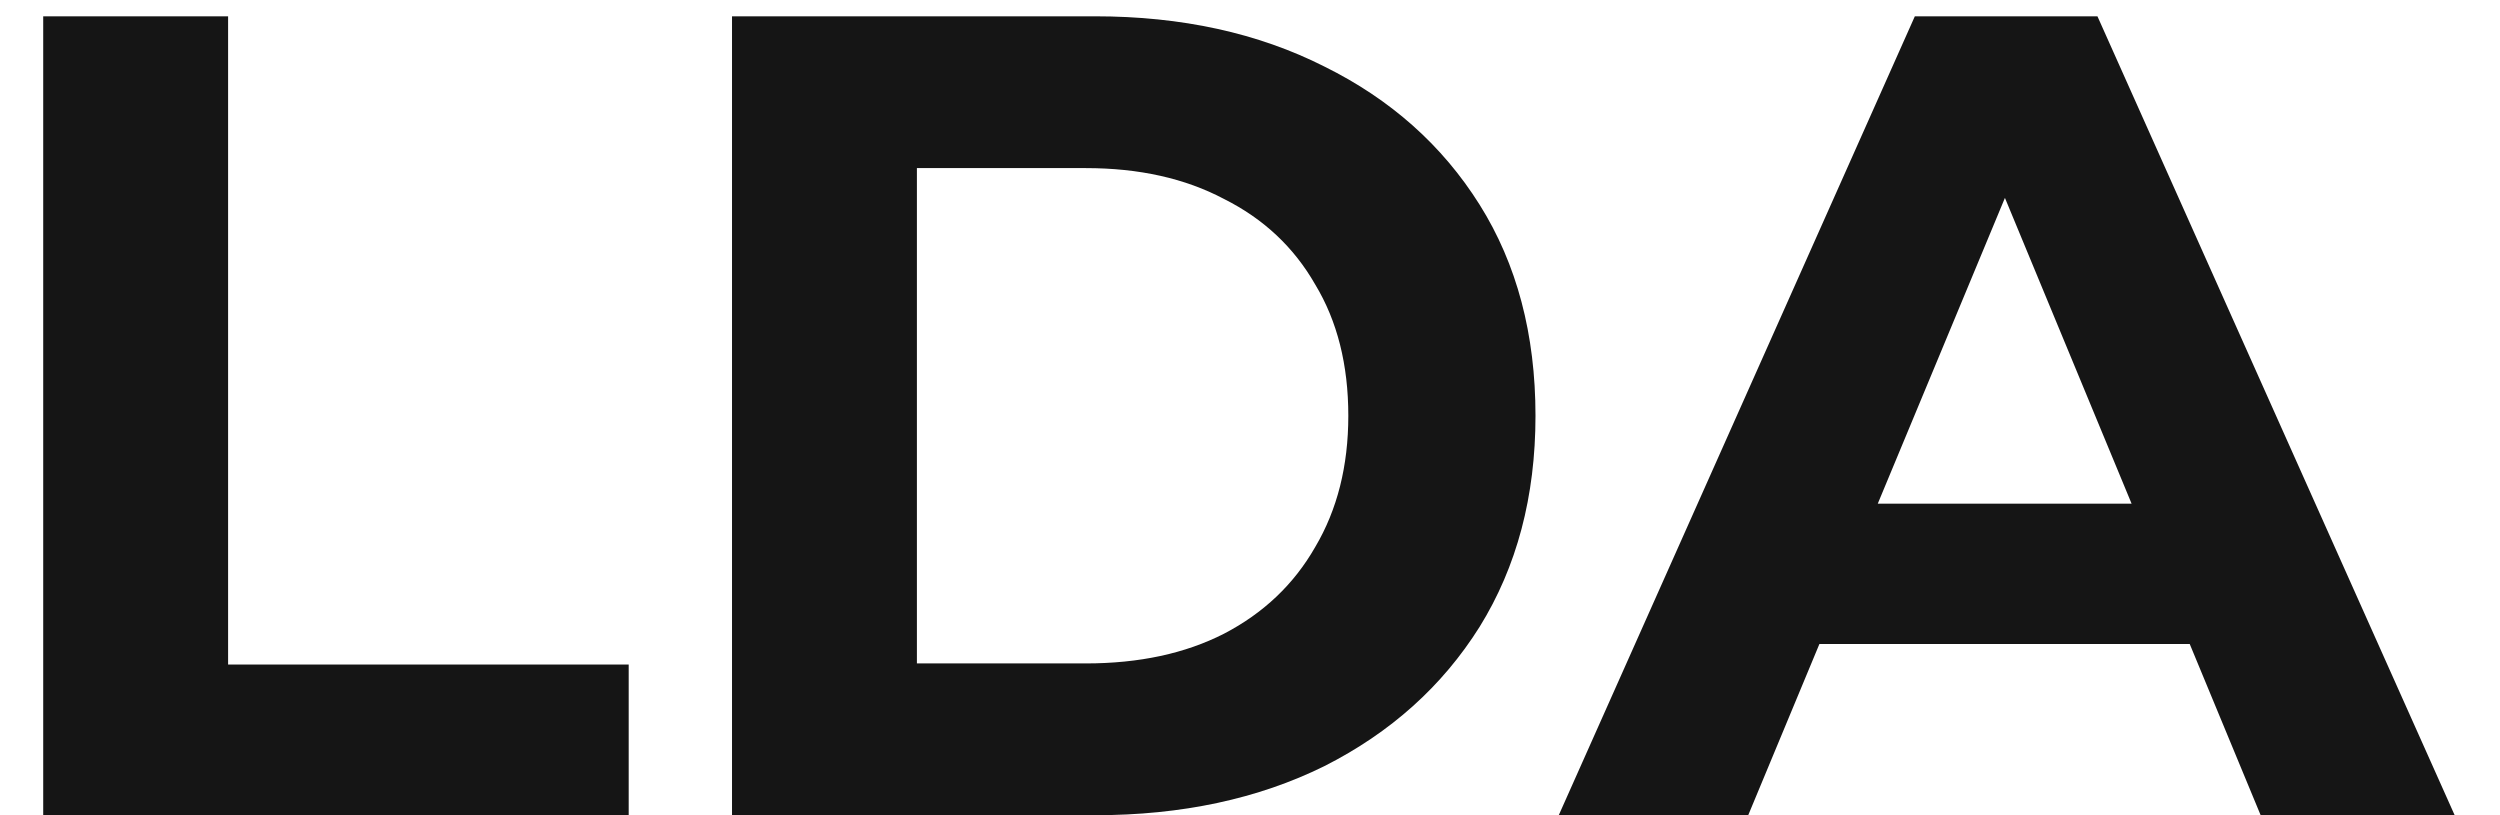 <?xml version="1.0" encoding="UTF-8"?><svg width="46" height="15" viewBox="0 0 46 15" fill="none" xmlns="http://www.w3.org/2000/svg">
<path d="M0.795 15V0.3H4.197V12.228H11.568V15H0.795ZM13.469 15V0.3H20.147C21.743 0.3 23.15 0.608 24.368 1.224C25.586 1.826 26.538 2.673 27.224 3.765C27.91 4.857 28.253 6.152 28.253 7.65C28.253 9.134 27.91 10.429 27.224 11.535C26.538 12.627 25.586 13.481 24.368 14.097C23.15 14.699 21.743 15 20.147 15H13.469ZM16.871 12.207H19.979C20.959 12.207 21.806 12.025 22.52 11.661C23.248 11.283 23.808 10.751 24.2 10.065C24.606 9.379 24.809 8.574 24.809 7.65C24.809 6.712 24.606 5.907 24.2 5.235C23.808 4.549 23.248 4.024 22.52 3.66C21.806 3.282 20.959 3.093 19.979 3.093H16.871V12.207ZM28.681 15L35.233 0.3H38.593L45.166 15H41.596L36.22 2.022H37.564L32.167 15H28.681ZM31.957 11.85L32.86 9.267H40.42L41.344 11.85H31.957Z" fill="#151515"/>
</svg>
